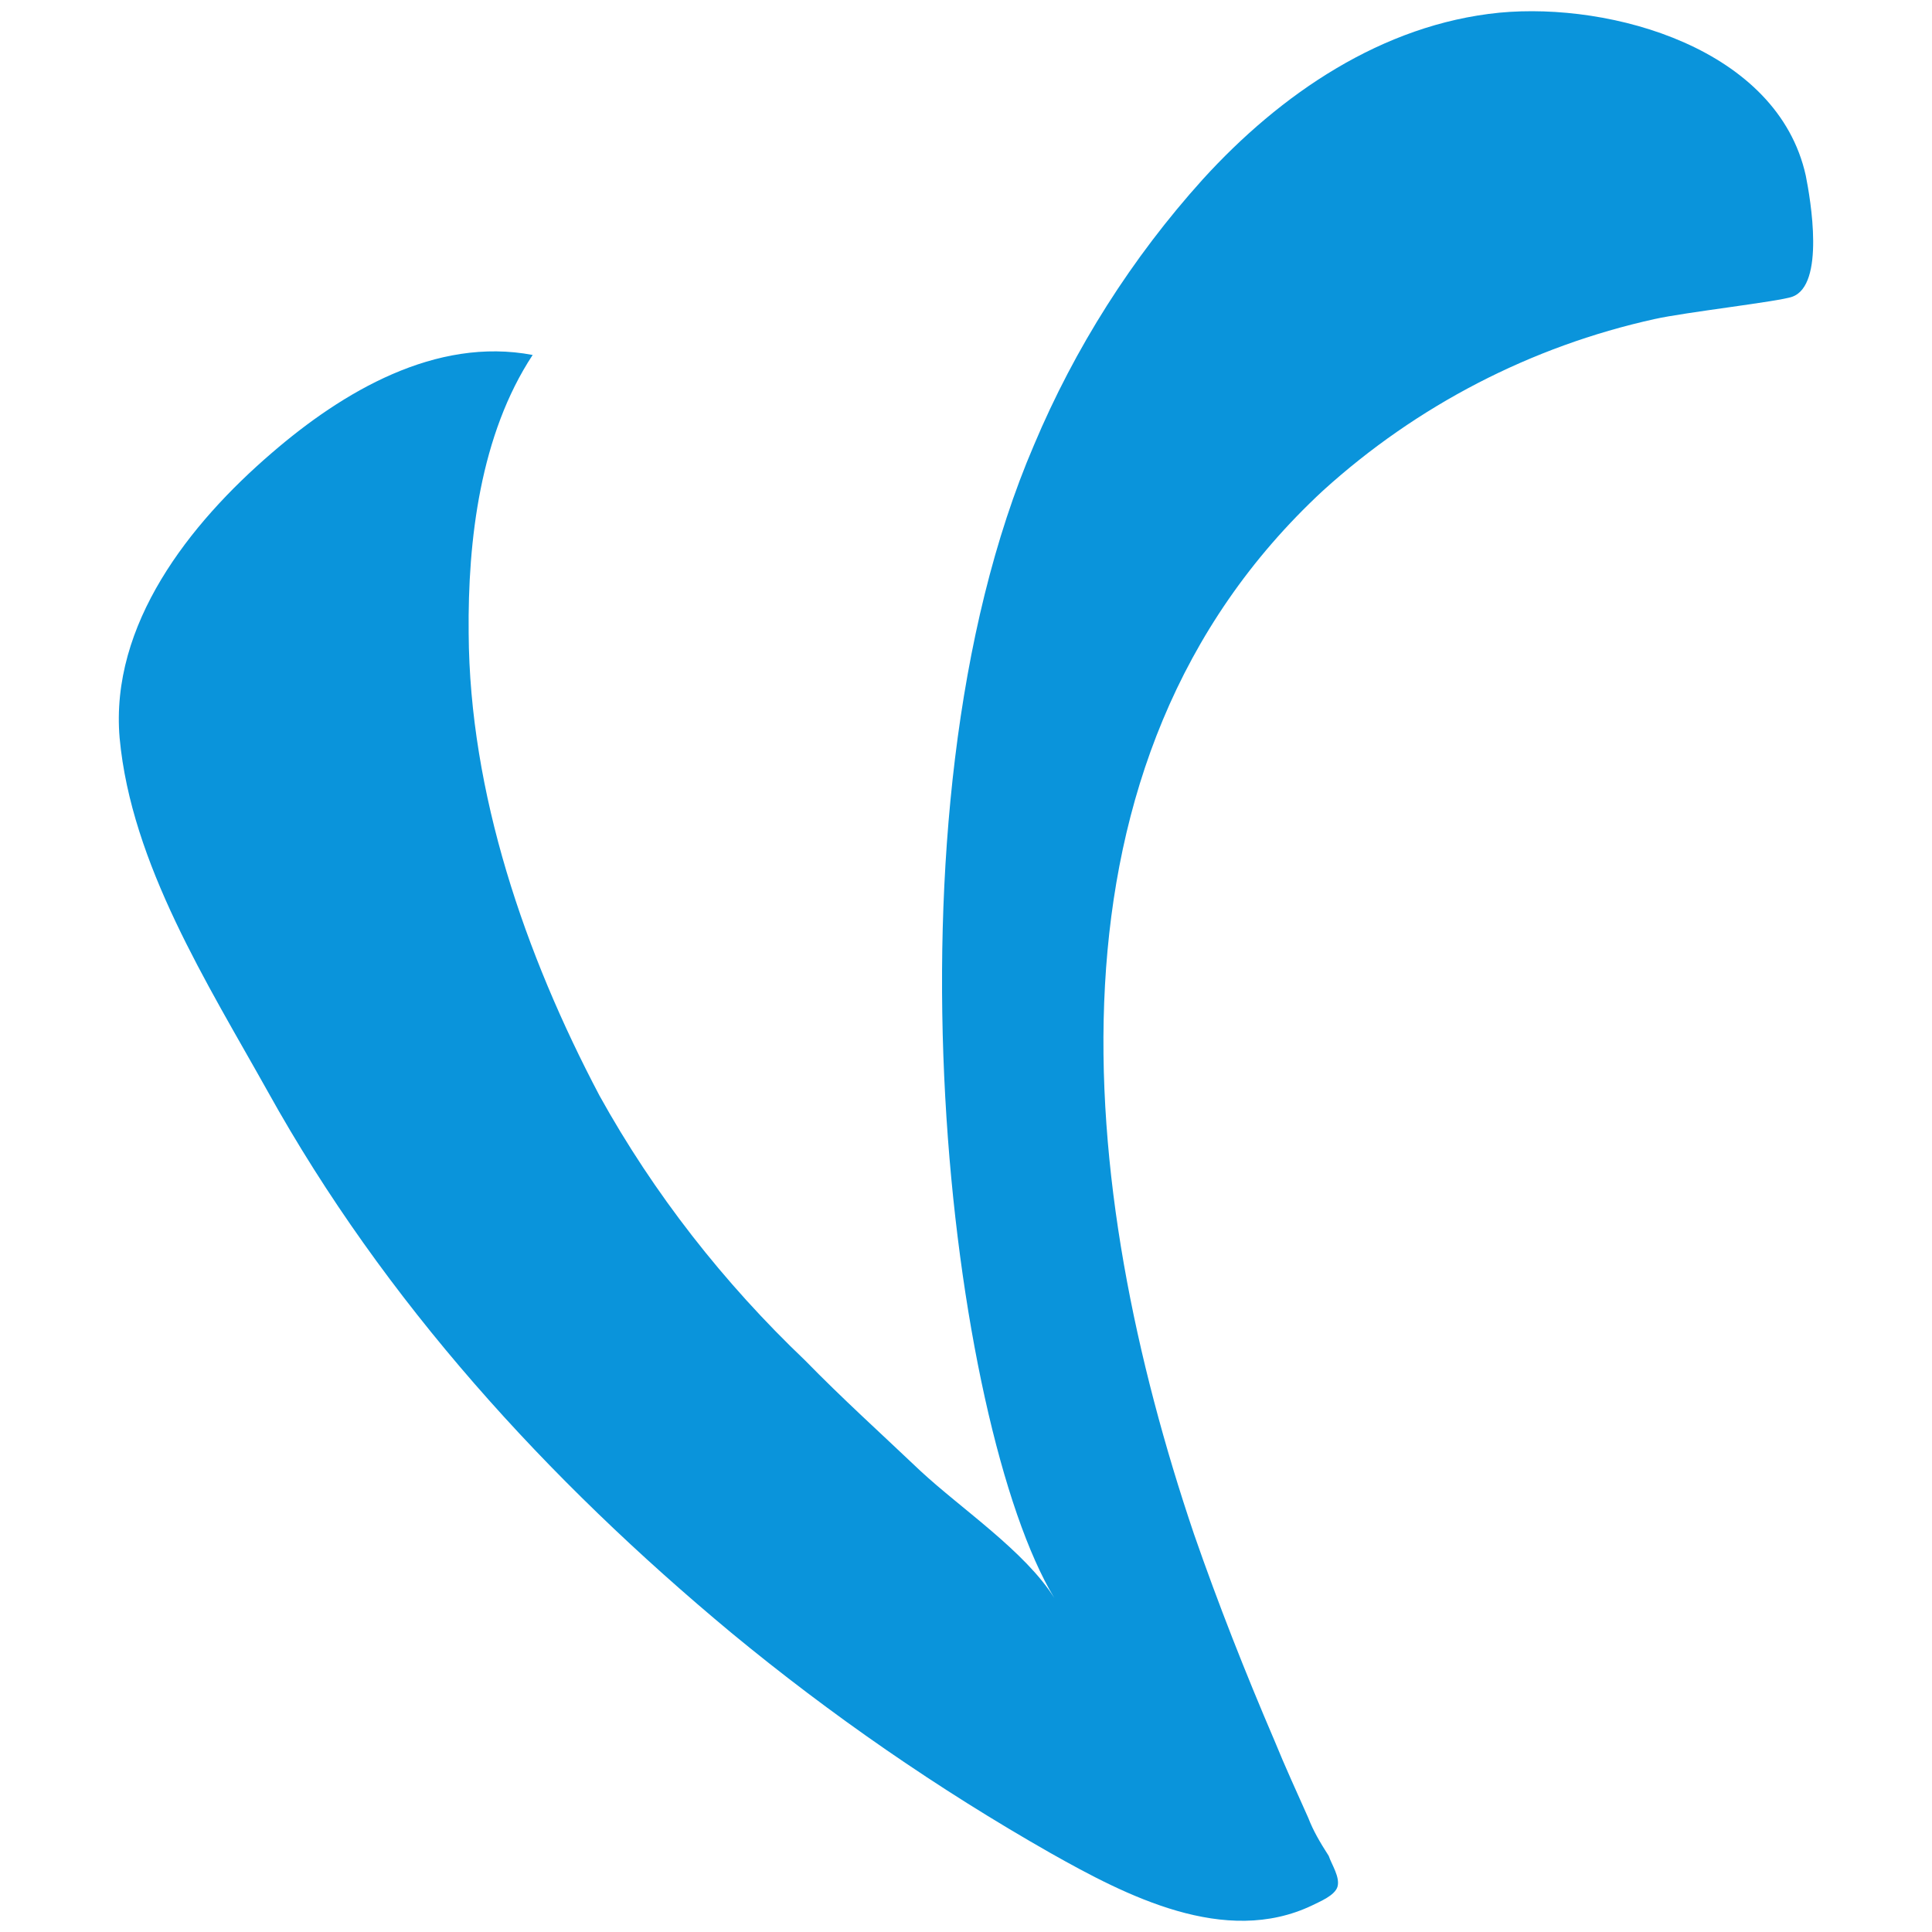 <?xml version="1.0" encoding="UTF-8"?>
<svg id="layer" xmlns="http://www.w3.org/2000/svg" viewBox="0 0 652 652">
  <defs>
    <style>
      .cls-1 {
        fill: #0a94db;
        stroke-width: 0px;
      }
    </style>
  </defs>
  <path class="cls-1" d="M441.54,613.56c-3.93-8.83-7.85-17.34-11.45-26.18-9.82-22.9-18.98-46.14-27.16-69.7-39.27-116.16-55.3-260.46,43.52-352.08,31.74-28.79,70.35-48.75,111.91-57.92,10.14-2.29,41.88-5.89,46.46-7.53,11.13-3.93,6.22-32.72,4.58-40.9-9.49-42.87-65.44-58.57-103.4-54.97-39.59,3.93-73.95,27.49-100.13,56.28-23.89,26.5-43.19,56.94-56.94,89.66-53.99,125.65-28.14,331.14,6.87,389.06-9.82-15.71-31.41-30.1-45.16-42.87-13.09-12.43-26.5-24.54-38.94-37.3-27.49-26.18-51.05-56.28-69.37-89.33-25.2-47.77-43.85-102.09-44.17-156.08-.33-31.41,3.93-67.08,21.6-93.91-32.72-6.22-64.13,12.43-88.02,33.05-27.81,23.89-54.64,57.92-51.37,96.2,3.93,42.54,29.78,83.11,50.06,119.43,39.27,70.68,94.24,130.89,156.41,182.59,33.7,27.81,69.7,52.68,107.65,74.28,25.52,14.4,58.9,31.74,88.35,17.67,2.62-1.31,7.53-3.27,8.51-6.22.98-3.27-1.96-7.53-2.94-10.47-2.94-4.58-5.24-8.51-6.87-12.76Z"/>
</svg>